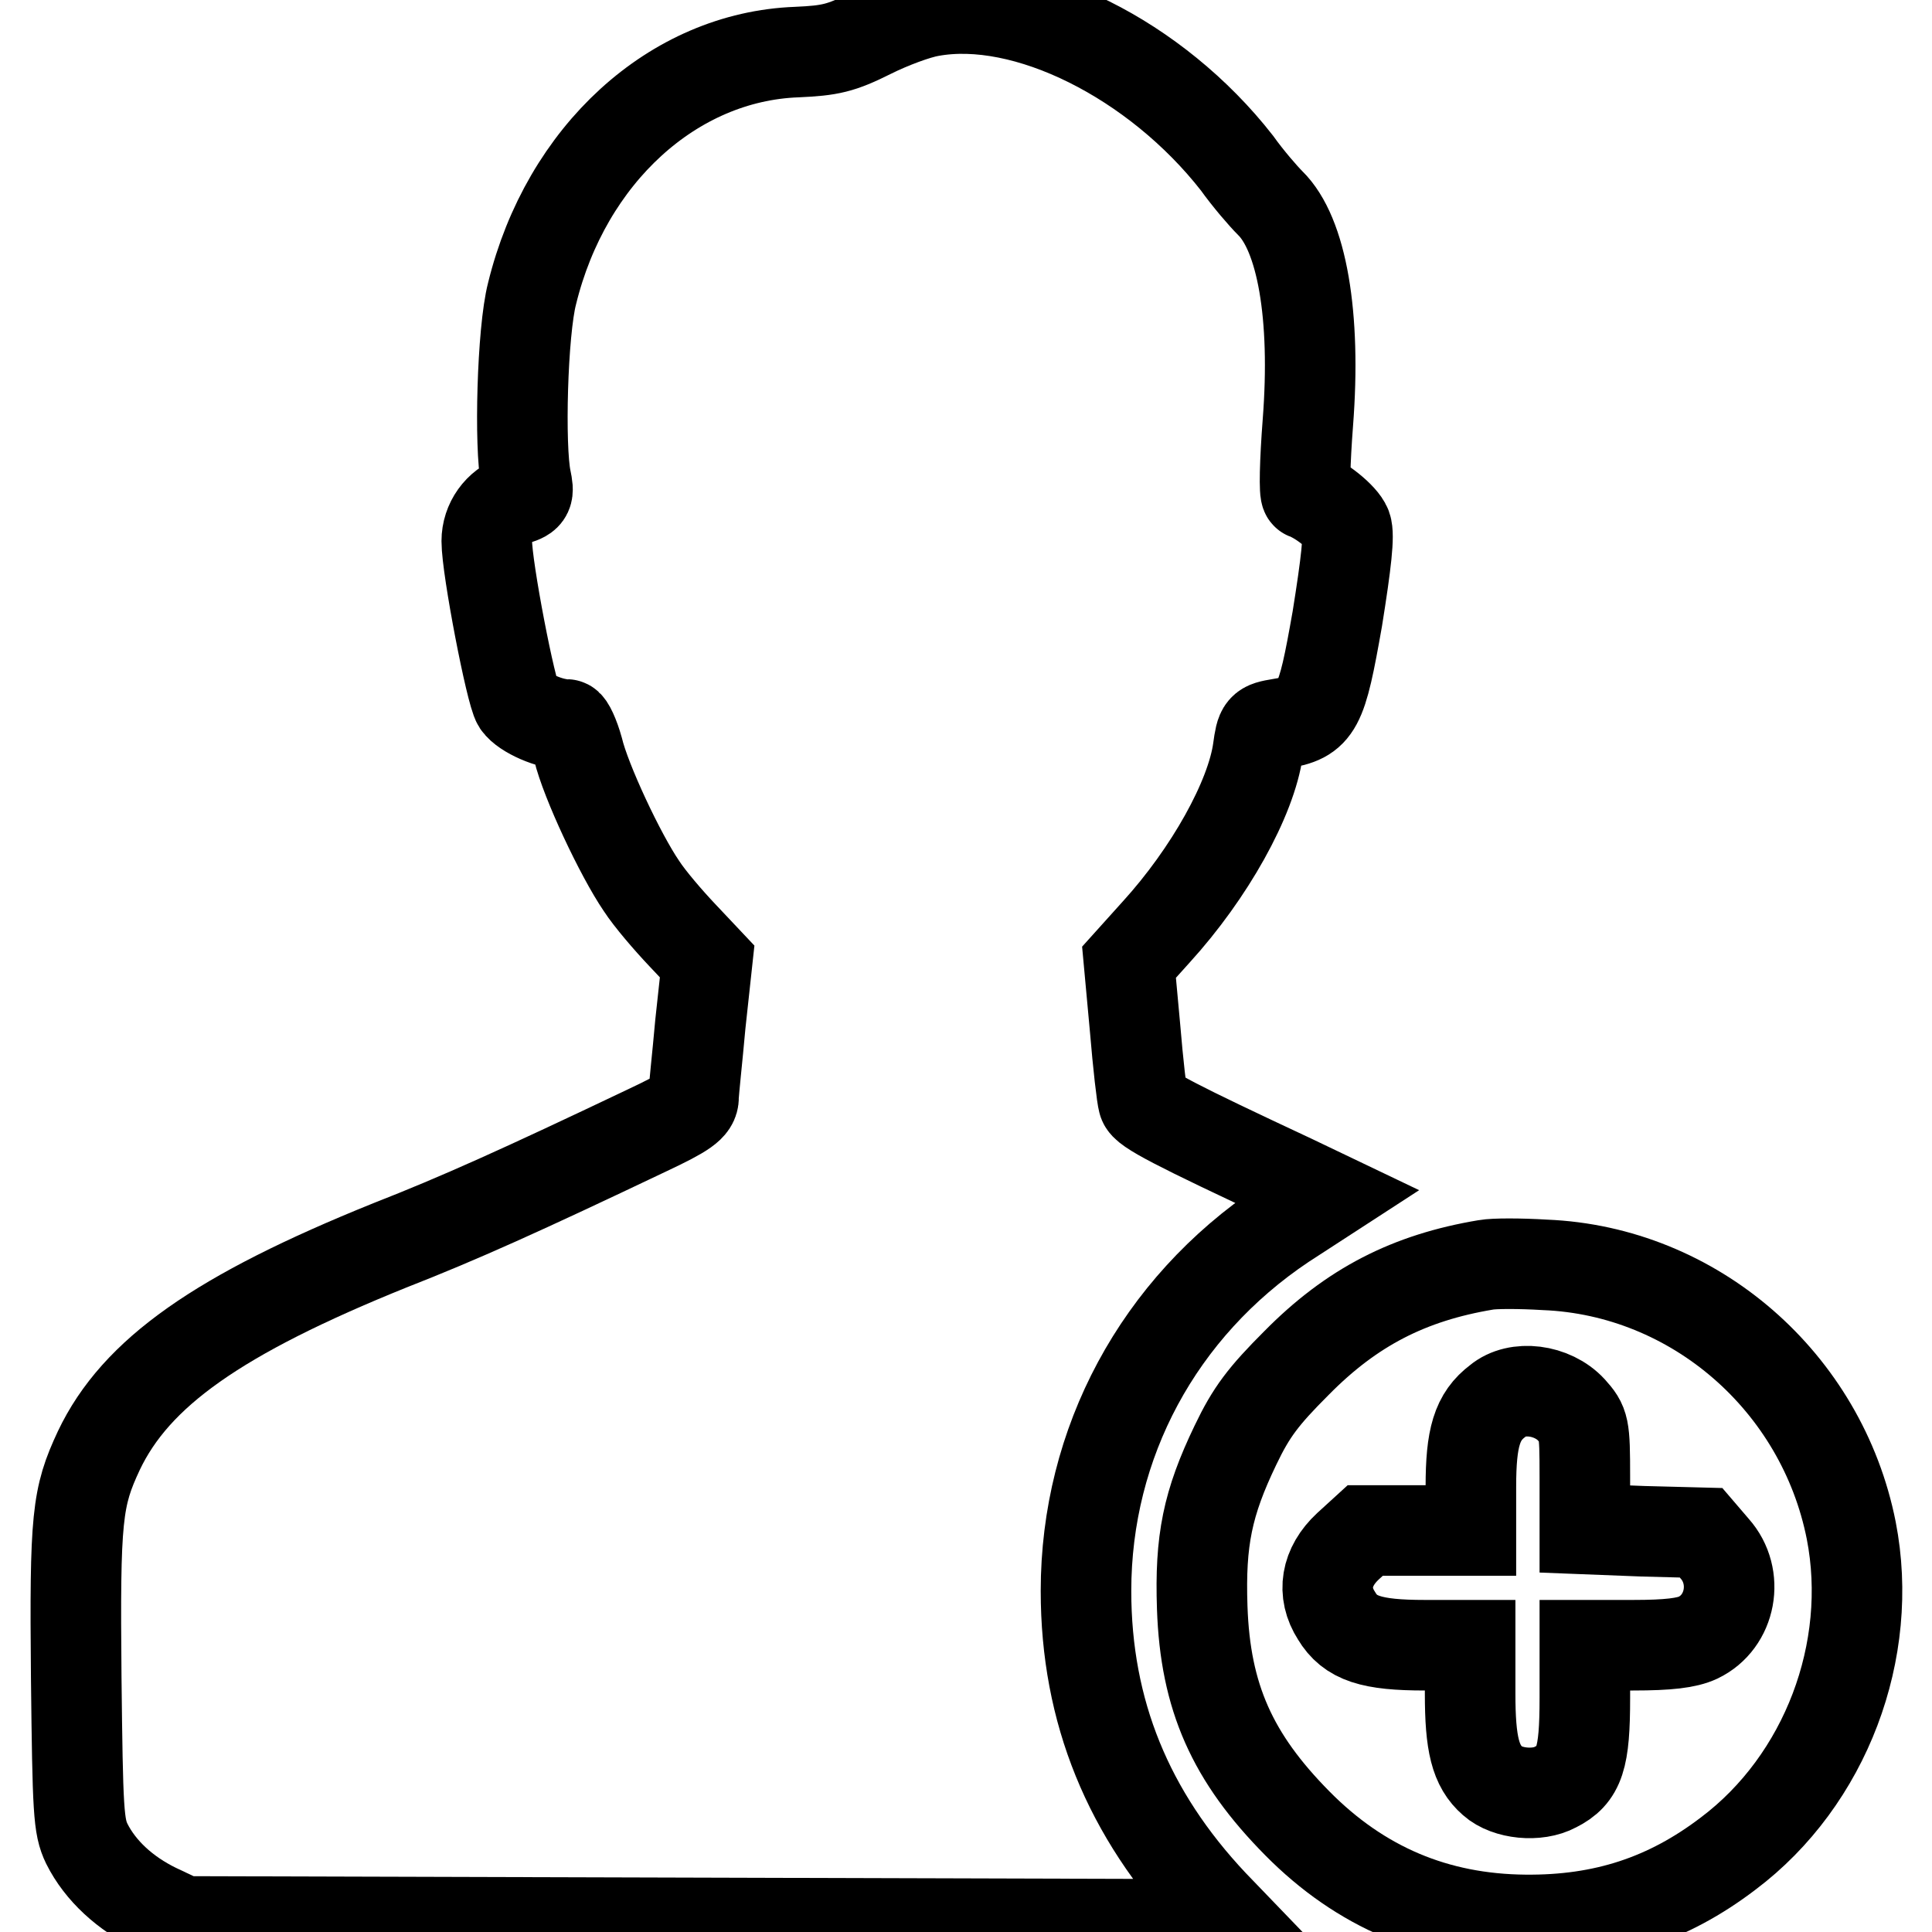 <?xml version="1.0" encoding="utf-8"?>
<!-- Svg Vector Icons : http://www.onlinewebfonts.com/icon -->
<!DOCTYPE svg PUBLIC "-//W3C//DTD SVG 1.1//EN" "http://www.w3.org/Graphics/SVG/1.1/DTD/svg11.dtd">
<svg version="1.1" xmlns="http://www.w3.org/2000/svg" xmlns:xlink="http://www.w3.org/1999/xlink" x="0px" y="0px" viewBox="0 0 256 256" enable-background="new 0 0 256 256" xml:space="preserve">
<g><g><g><path stroke-width="12" fill-opacity="0" stroke="#000000"  d="M123.3,1.5c-1.8,0.3-5.3,1.6-7.9,2.9c-4,2-5.4,2.3-9.8,2.5C89.2,7.5,75,20.5,70.5,38.9c-1.3,5-1.7,20.3-0.8,24.6c0.4,1.9,0.3,2.2-1.3,2.7c-2.3,0.8-3.9,3-3.9,5.5c0,3.6,3.2,20.1,4.1,21.5c0.9,1.3,4.3,2.8,6.5,2.8c0.3,0,1,1.5,1.5,3.3c1,4.2,5.6,14,8.4,18.1c1.1,1.7,3.6,4.6,5.4,6.5l3.3,3.5l-0.9,8.3c-0.4,4.5-0.9,8.9-0.9,9.7c0,1.2-1.1,2-6.2,4.4c-16.6,7.9-24.8,11.6-34,15.2c-22.8,9.2-33.7,16.9-38.6,27.2c-2.9,6.2-3.2,8.8-3,30c0.2,17.9,0.3,19.8,1.4,22.1c1.8,3.6,5.1,6.6,9.2,8.6l3.6,1.7l69.5,0.2l69.5,0.2l-2.6-2.7c-11.2-11.9-16.8-25.5-16.8-41.5c0-19.6,9.6-37.5,26.2-48.6l5.7-3.7l-4.6-2.2c-15.4-7.2-19.5-9.3-19.7-10.3c-0.2-0.6-0.7-5-1.1-9.8l-0.8-8.7l3.6-4c7.1-7.8,12.6-17.7,13.5-24.2c0.4-2.9,0.5-3,2.9-3.4c5-0.8,5.5-2,7.6-13.9c1.2-7.5,1.6-11.1,1.2-12.2c-0.5-1.3-3.4-3.6-5.3-4.3c-0.3-0.1-0.2-4.3,0.2-9.5c1.1-14.2-0.8-25-5-29.1c-0.9-0.9-2.9-3.2-4.4-5.3C153.2,7.9,135.9-0.8,123.3,1.5z"/><path stroke-width="12" fill-opacity="0" stroke="#000000"  d="M196.9,167.6c-10.2,1.7-17.8,5.6-25.1,13c-4.4,4.4-6,6.5-8.1,10.9c-3.7,7.7-4.7,12.6-4.4,21.5c0.4,11.9,4,19.9,12.6,28.6c8.4,8.5,18.4,12.7,30.2,12.8c10.4,0.1,18.9-2.7,26.9-8.8c12.9-9.7,19.4-26.9,16.3-42.8c-3.9-19.7-20.8-34.4-40.6-35.2C201.4,167.4,198,167.4,196.9,167.6z M208.2,186.8c1.7,1.9,1.8,2.2,1.8,8.9v6.9l7.7,0.3l7.7,0.2l1.8,2.1c3.3,3.7,2.2,9.7-2.2,11.8c-1.5,0.7-3.9,1-8.6,1h-6.4v7c0,8-0.7,10.2-3.9,11.8c-2.4,1.3-6.4,0.9-8.3-0.8c-2.3-2-3-4.9-3-11.6V218h-6c-7.1,0-9.9-0.9-11.7-3.9c-2-3.1-1.4-6.5,1.5-9.2l2.3-2.1h7h7V197c0-6.5,0.8-9.3,3.6-11.4C201,183.5,205.7,184.1,208.2,186.8z"/></g></g></g>
</svg>